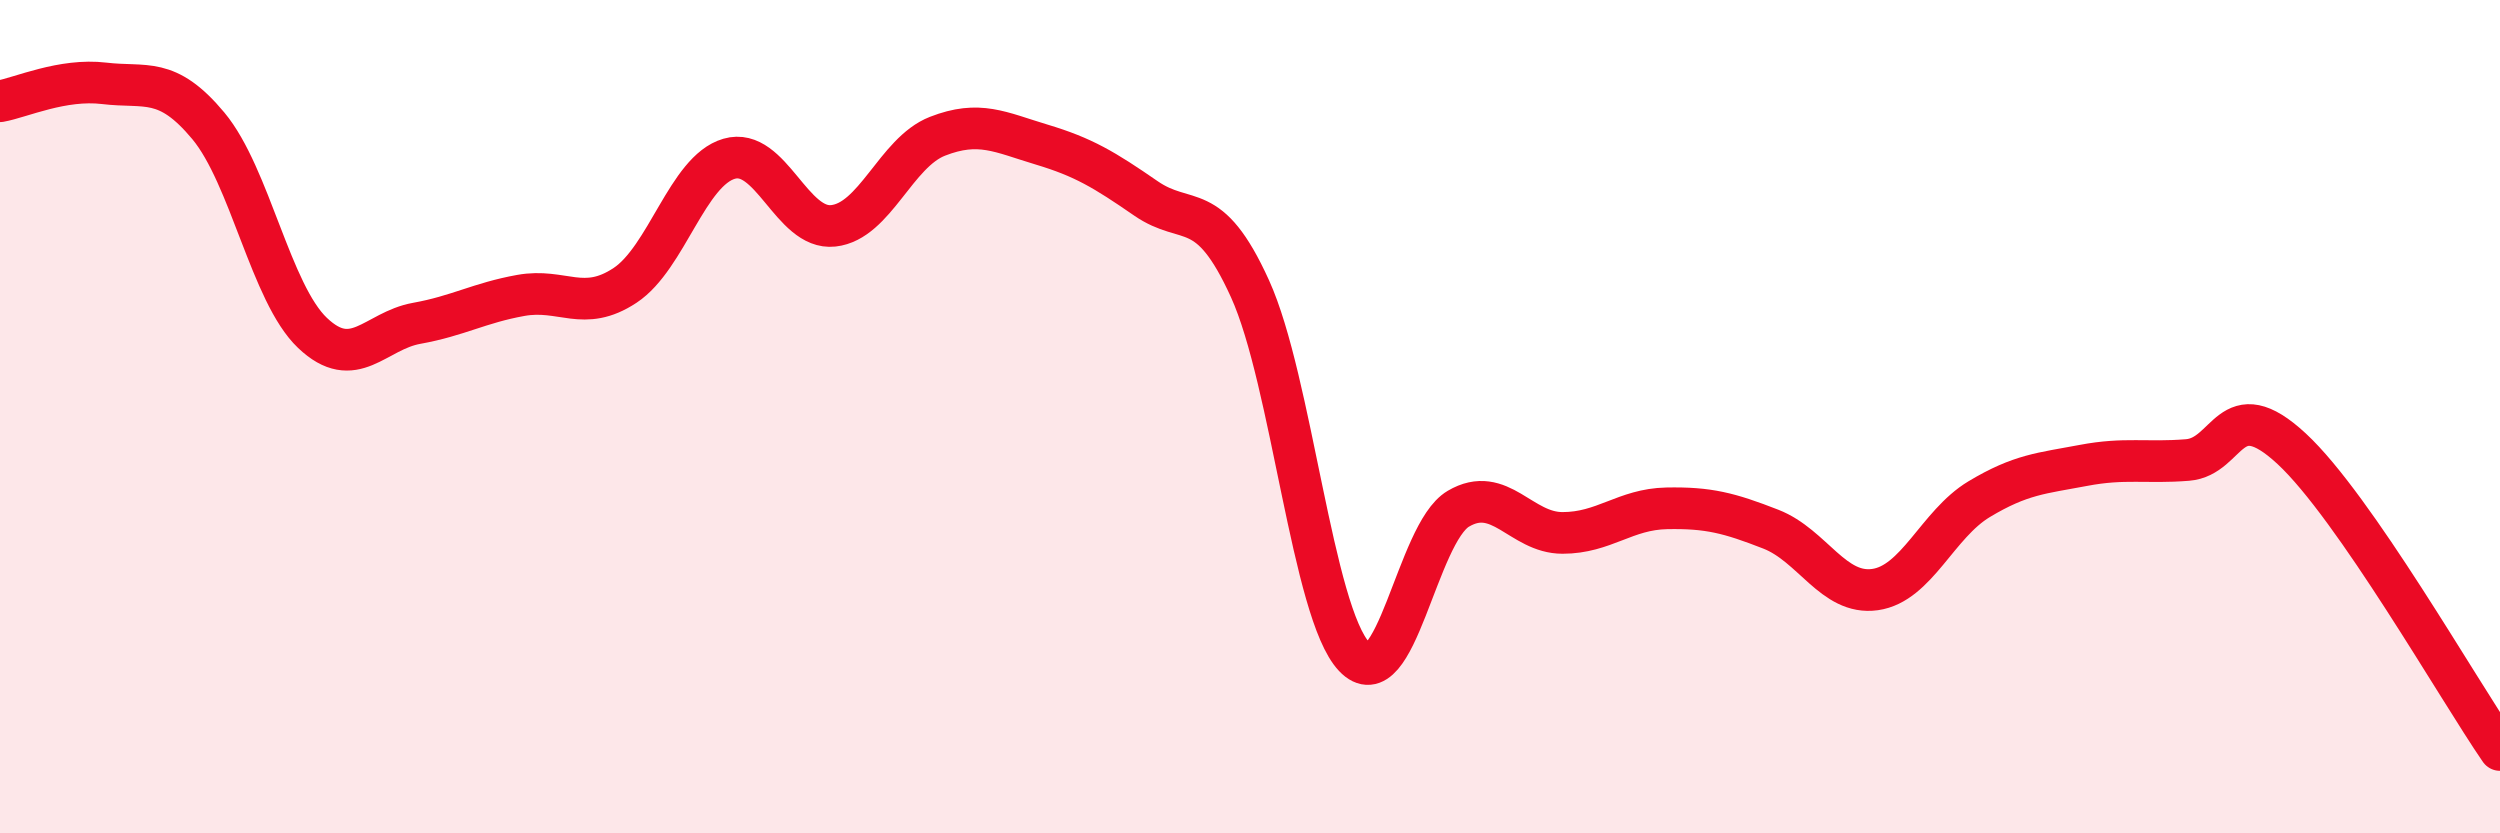 
    <svg width="60" height="20" viewBox="0 0 60 20" xmlns="http://www.w3.org/2000/svg">
      <path
        d="M 0,2.43 C 0.5,2.34 1.5,1.88 2.5,2 C 3.5,2.12 4,1.82 5,3.02 C 6,4.22 6.5,7.04 7.5,7.99 C 8.5,8.94 9,7.94 10,7.76 C 11,7.58 11.5,7.27 12.5,7.09 C 13.5,6.91 14,7.51 15,6.85 C 16,6.19 16.5,4.1 17.5,3.81 C 18.5,3.52 19,5.53 20,5.42 C 21,5.31 21.5,3.66 22.5,3.27 C 23.5,2.88 24,3.17 25,3.47 C 26,3.77 26.5,4.07 27.5,4.76 C 28.5,5.45 29,4.73 30,6.93 C 31,9.13 31.5,14.7 32.5,15.76 C 33.5,16.82 34,12.8 35,12.21 C 36,11.62 36.5,12.79 37.5,12.79 C 38.5,12.79 39,12.22 40,12.2 C 41,12.18 41.5,12.31 42.5,12.7 C 43.5,13.09 44,14.29 45,14.15 C 46,14.01 46.5,12.58 47.5,11.98 C 48.5,11.38 49,11.36 50,11.17 C 51,10.98 51.5,11.12 52.5,11.04 C 53.5,10.96 53.5,9.38 55,10.77 C 56.5,12.16 59,16.55 60,18L60 20L0 20Z"
        fill="#EB0A25"
        opacity="0.1"
        stroke-linecap="round"
        stroke-linejoin="round"
      />
      <path
        d="M 0,2.43 C 0.5,2.34 1.5,1.88 2.5,2 C 3.5,2.12 4,1.82 5,3.02 C 6,4.22 6.5,7.04 7.5,7.99 C 8.5,8.94 9,7.94 10,7.76 C 11,7.58 11.5,7.27 12.5,7.09 C 13.5,6.91 14,7.51 15,6.85 C 16,6.19 16.5,4.1 17.5,3.81 C 18.5,3.52 19,5.53 20,5.42 C 21,5.31 21.5,3.66 22.5,3.27 C 23.5,2.88 24,3.17 25,3.47 C 26,3.77 26.5,4.07 27.5,4.76 C 28.5,5.45 29,4.73 30,6.93 C 31,9.13 31.5,14.7 32.5,15.76 C 33.5,16.82 34,12.8 35,12.21 C 36,11.62 36.5,12.79 37.5,12.79 C 38.5,12.79 39,12.22 40,12.2 C 41,12.18 41.5,12.31 42.5,12.7 C 43.5,13.09 44,14.29 45,14.15 C 46,14.01 46.5,12.58 47.5,11.98 C 48.5,11.38 49,11.36 50,11.17 C 51,10.98 51.5,11.12 52.5,11.04 C 53.5,10.96 53.5,9.38 55,10.77 C 56.5,12.16 59,16.55 60,18"
        stroke="#EB0A25"
        stroke-width="1"
        fill="none"
        stroke-linecap="round"
        stroke-linejoin="round"
      />
    </svg>
  